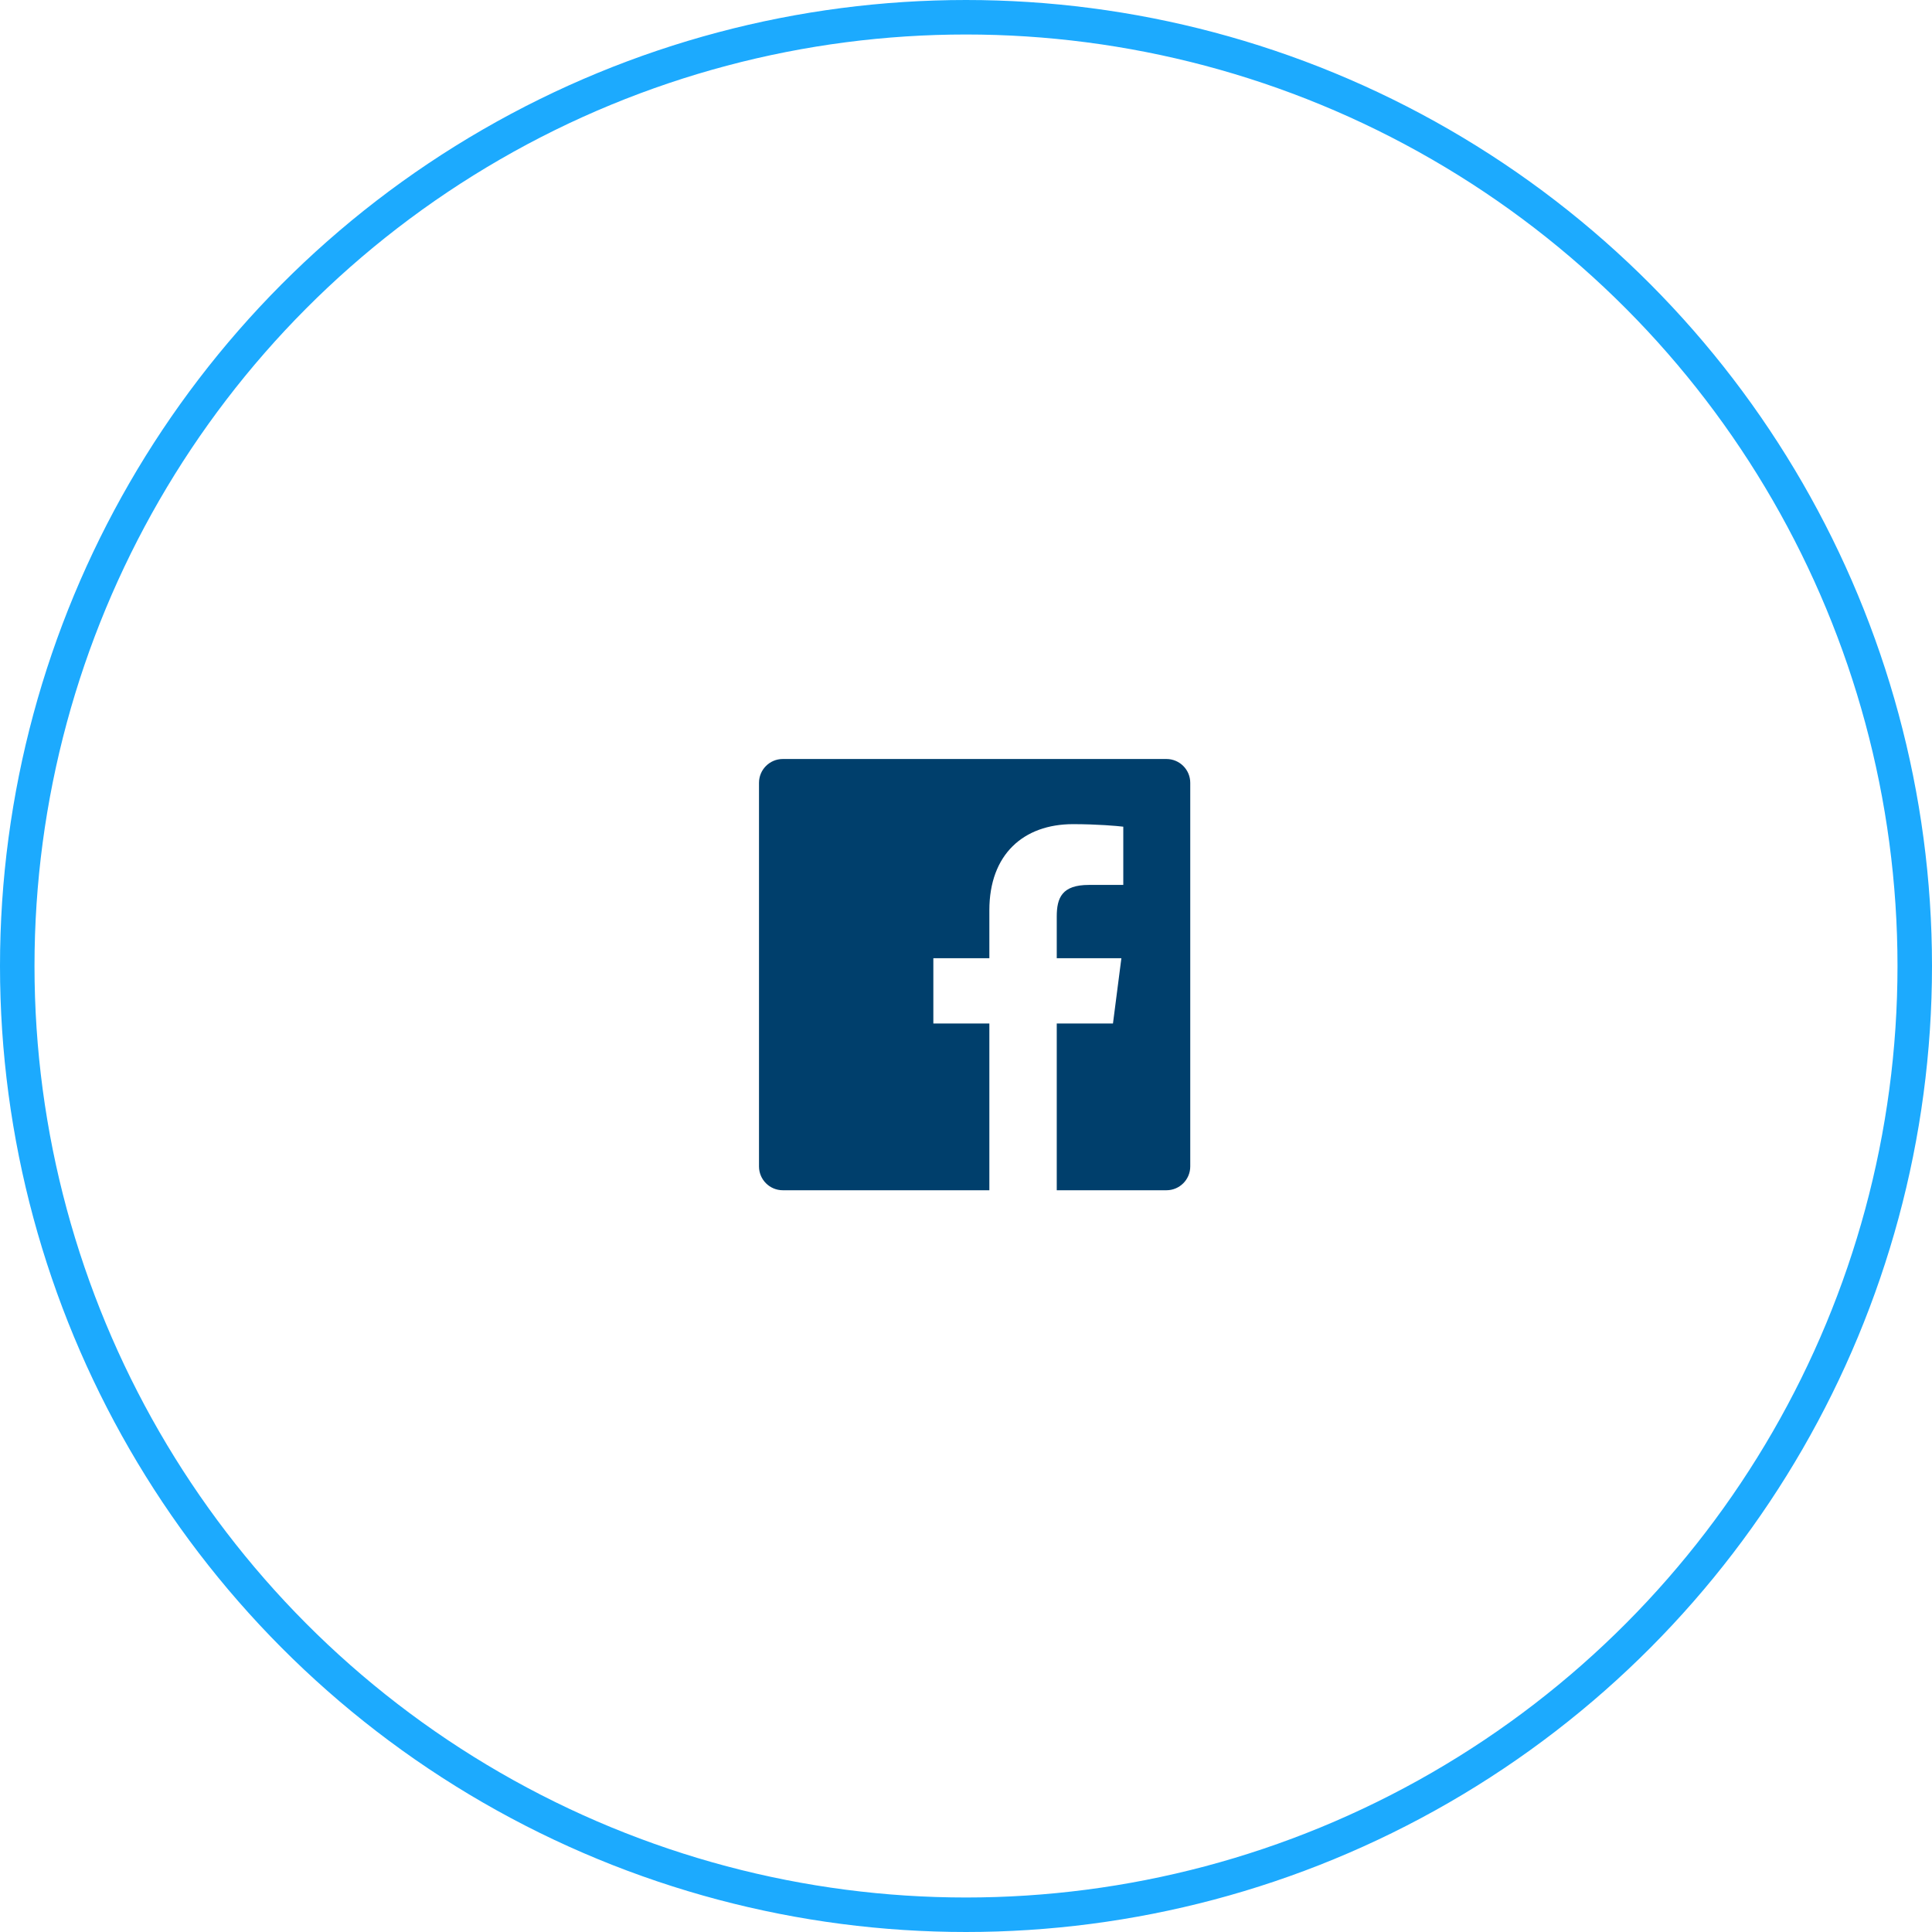 <?xml version="1.0" encoding="UTF-8"?>
<svg width="112px" height="112px" viewBox="0 0 112 112" version="1.1" xmlns="http://www.w3.org/2000/svg" xmlns:xlink="http://www.w3.org/1999/xlink">
    <!-- Generator: Sketch 52.4 (67378) - http://www.bohemiancoding.com/sketch -->
    <title>Group 12</title>
    <desc>Created with Sketch.</desc>
    <g id="like" stroke="none" stroke-width="1" fill="none" fill-rule="evenodd">
        <g id="PAGE-DESIGN---TIMETABLE" transform="translate(-976, -1667)">
            <g id="Group-4" transform="translate(79, 1539)">
                <g id="Group-12" transform="translate(898, 129)">
                    <g id="Oval-4-Copy-8" stroke="#1CAAFE" stroke-width="2">
                        <circle id="Oval-4-Copy-4" cx="55" cy="55" r="55"></circle>
                    </g>
                    <path d="M66.62,43 L44.38,43 C43.618,43 43,43.618 43,44.38 L43,66.62 C43,67.382 43.618,68 44.38,68 L56.354,68 L56.354,58.332 L53.107,58.332 L53.107,54.548 L56.354,54.548 L56.354,51.765 C56.354,48.536 58.327,46.777 61.207,46.777 C62.586,46.777 63.772,46.88 64.118,46.924 L64.118,50.3 L62.125,50.3 C60.563,50.3 60.261,51.044 60.261,52.137 L60.261,54.548 L64.008,54.548 L63.52,58.332 L60.261,58.332 L60.261,68 L66.62,68 C67.382,68 68,67.382 68,66.62 L68,44.38 C68,43.618 67.382,43 66.62,43" id="Fill-1" fill="#003F6C"></path>
                </g>
            </g>
        </g>
    </g>
</svg>
